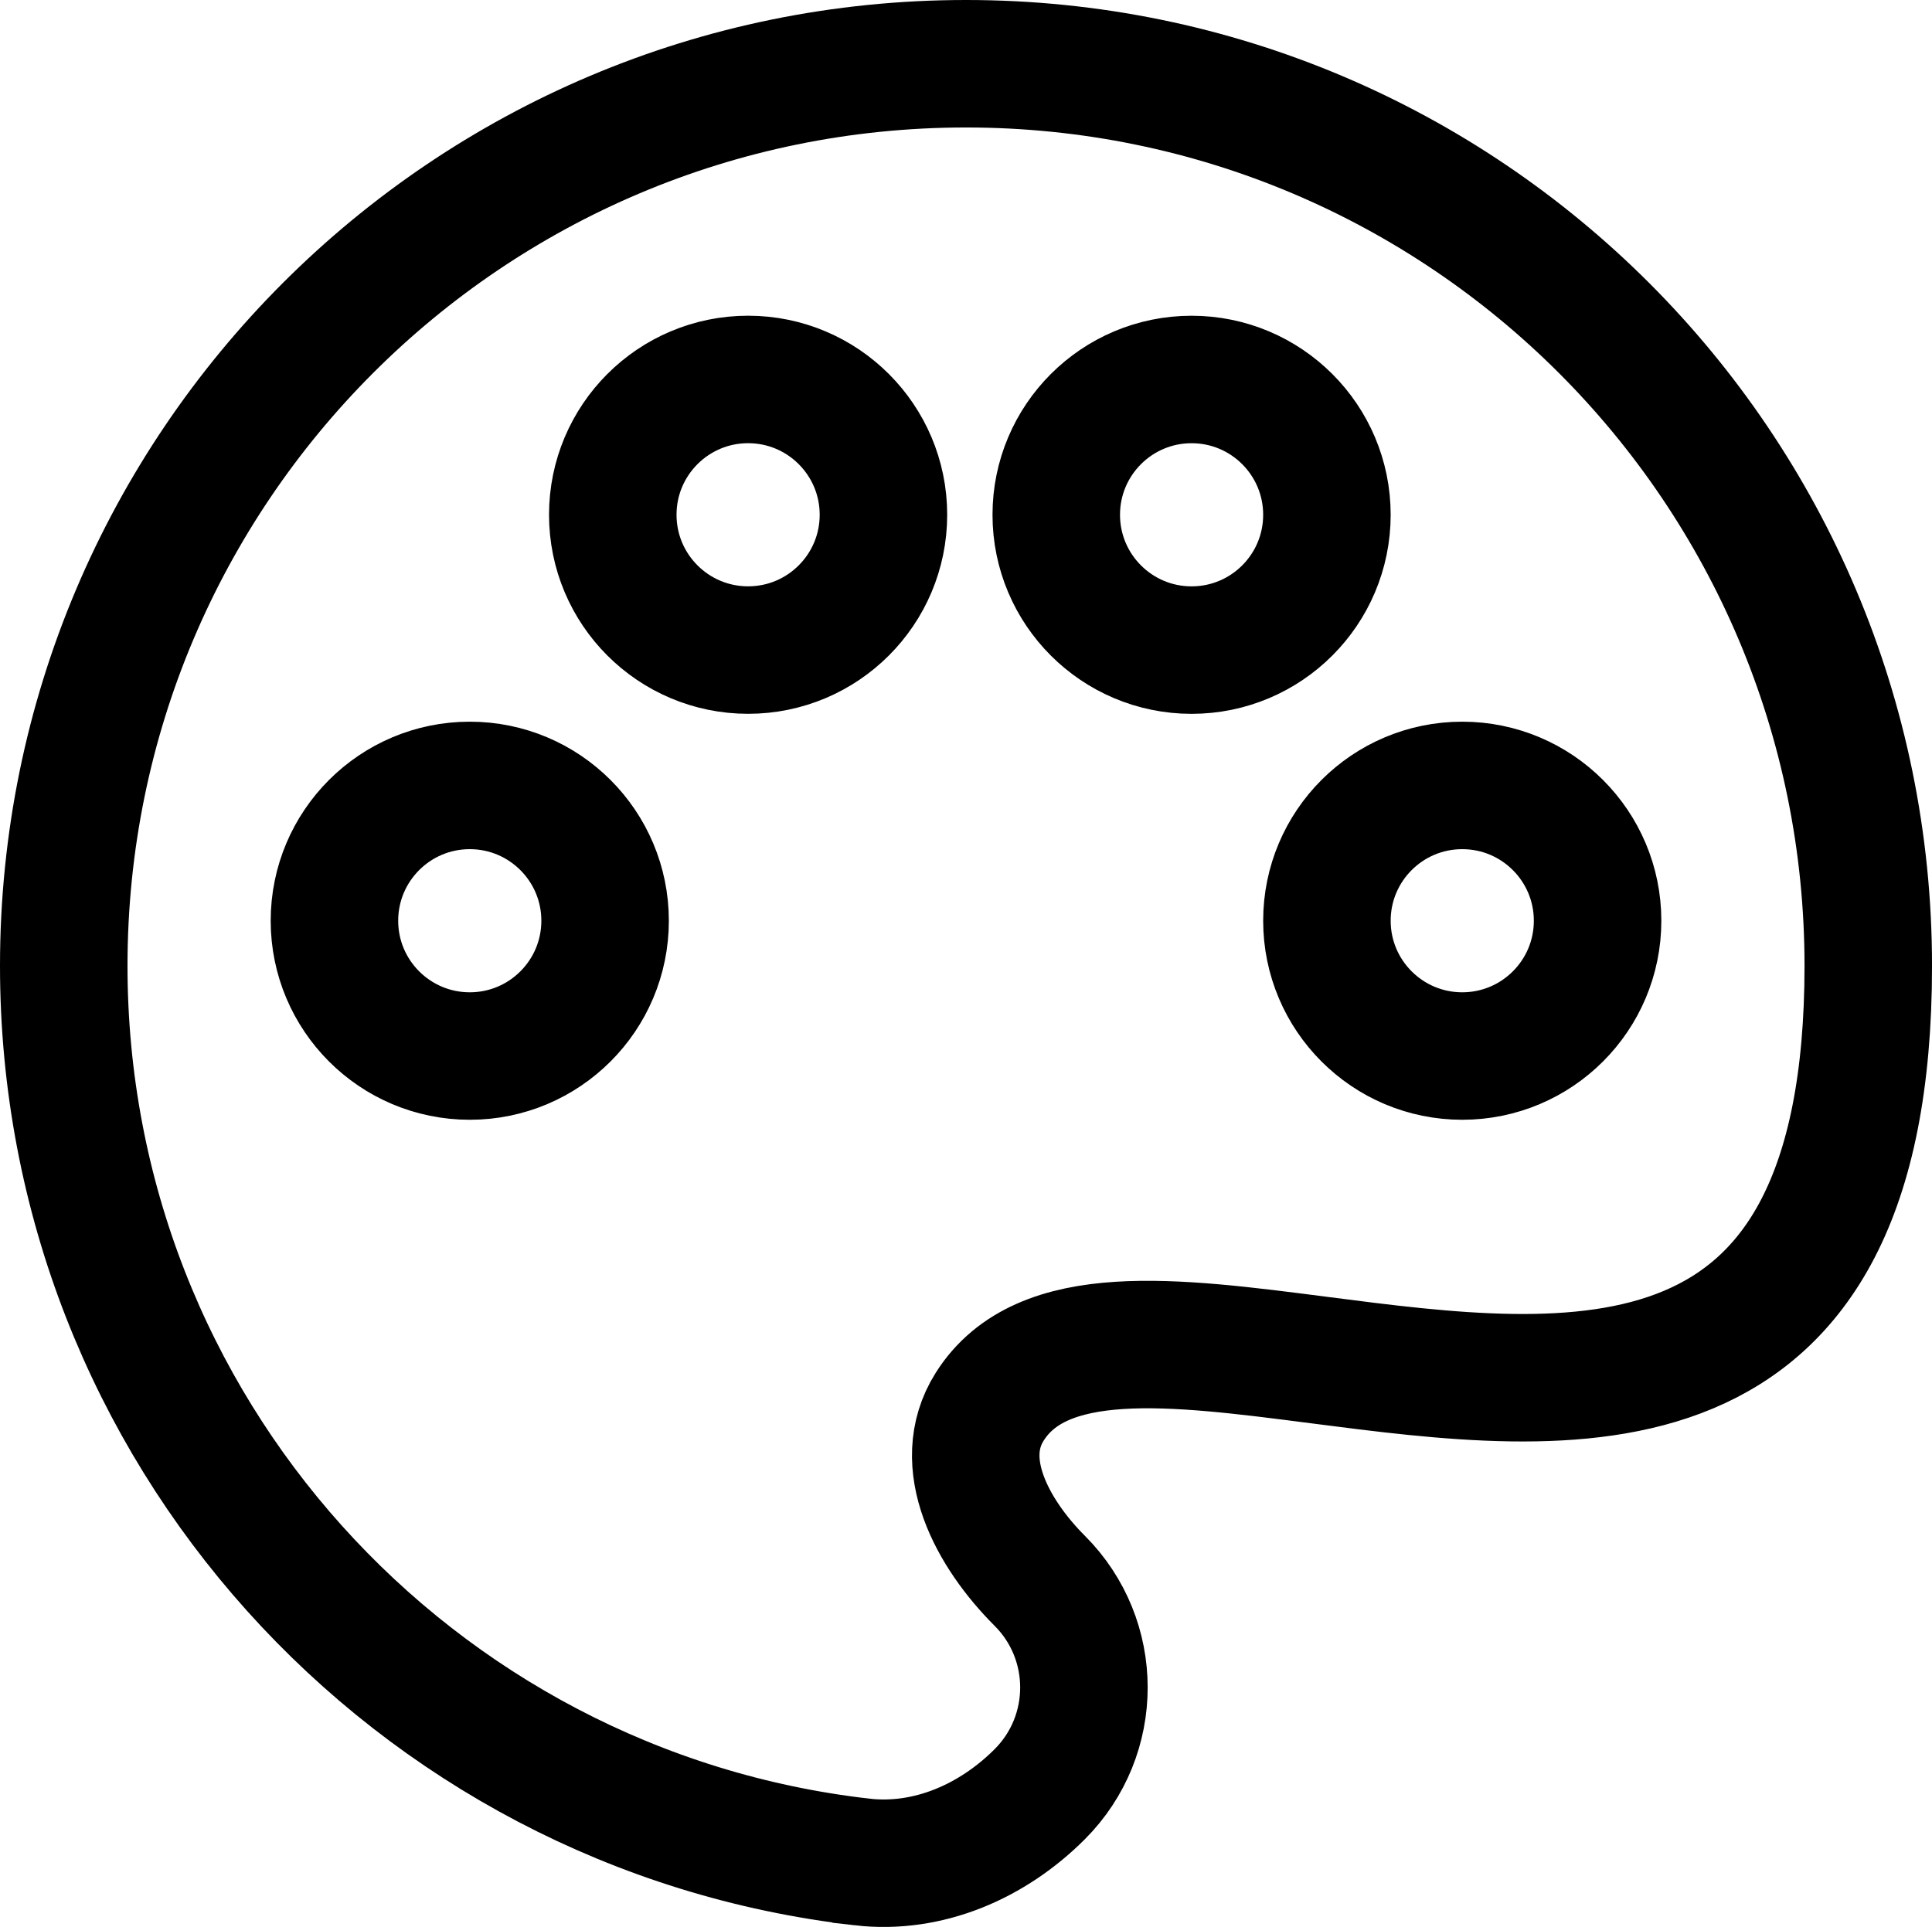 <?xml version="1.0" encoding="UTF-8"?>
<svg id="Camada_2" data-name="Camada 2" xmlns="http://www.w3.org/2000/svg" viewBox="0 0 757.63 755.79">
  <defs>
    <style>
      .cls-1 {
        fill: none;
        fill-rule: evenodd;
        stroke: #000;
        stroke-miterlimit: 10;
        stroke-width: 50px;
      }
    </style>
  </defs>
  <g id="Camada_1-2" data-name="Camada 1">
    <path class="cls-1" d="m338.01,730.3C161.82,710.07,25,560.42,25,378.82,25,183.41,183.41,25,378.82,25s353.82,158.41,353.82,353.82c0,182.44-116.15,167.44-215.35,154.63-57.22-7.39-108.79-14.05-129.2,18.32-13.96,22.13,1.13,49.74,19.63,68.24,23.12,23.12,23.12,60.61,0,83.73-18.5,18.5-43.7,29.56-69.7,26.57Zm8.43-528.4c0,29.31-23.76,53.07-53.07,53.07s-53.07-23.76-53.07-53.07,23.76-53.07,53.07-53.07,53.07,23.76,53.07,53.07Zm-162.22,212.3c29.31,0,53.07-23.76,53.07-53.07s-23.76-53.07-53.07-53.07-53.07,23.76-53.07,53.07,23.76,53.07,53.07,53.07Zm389.2,0c29.31,0,53.07-23.76,53.07-53.07s-23.76-53.07-53.07-53.07-53.07,23.76-53.07,53.07,23.76,53.07,53.07,53.07Zm-106.14-159.22c29.31,0,53.07-23.76,53.07-53.07s-23.76-53.07-53.07-53.07-53.07,23.76-53.07,53.07,23.76,53.07,53.07,53.07Z"/>
  </g>
</svg>